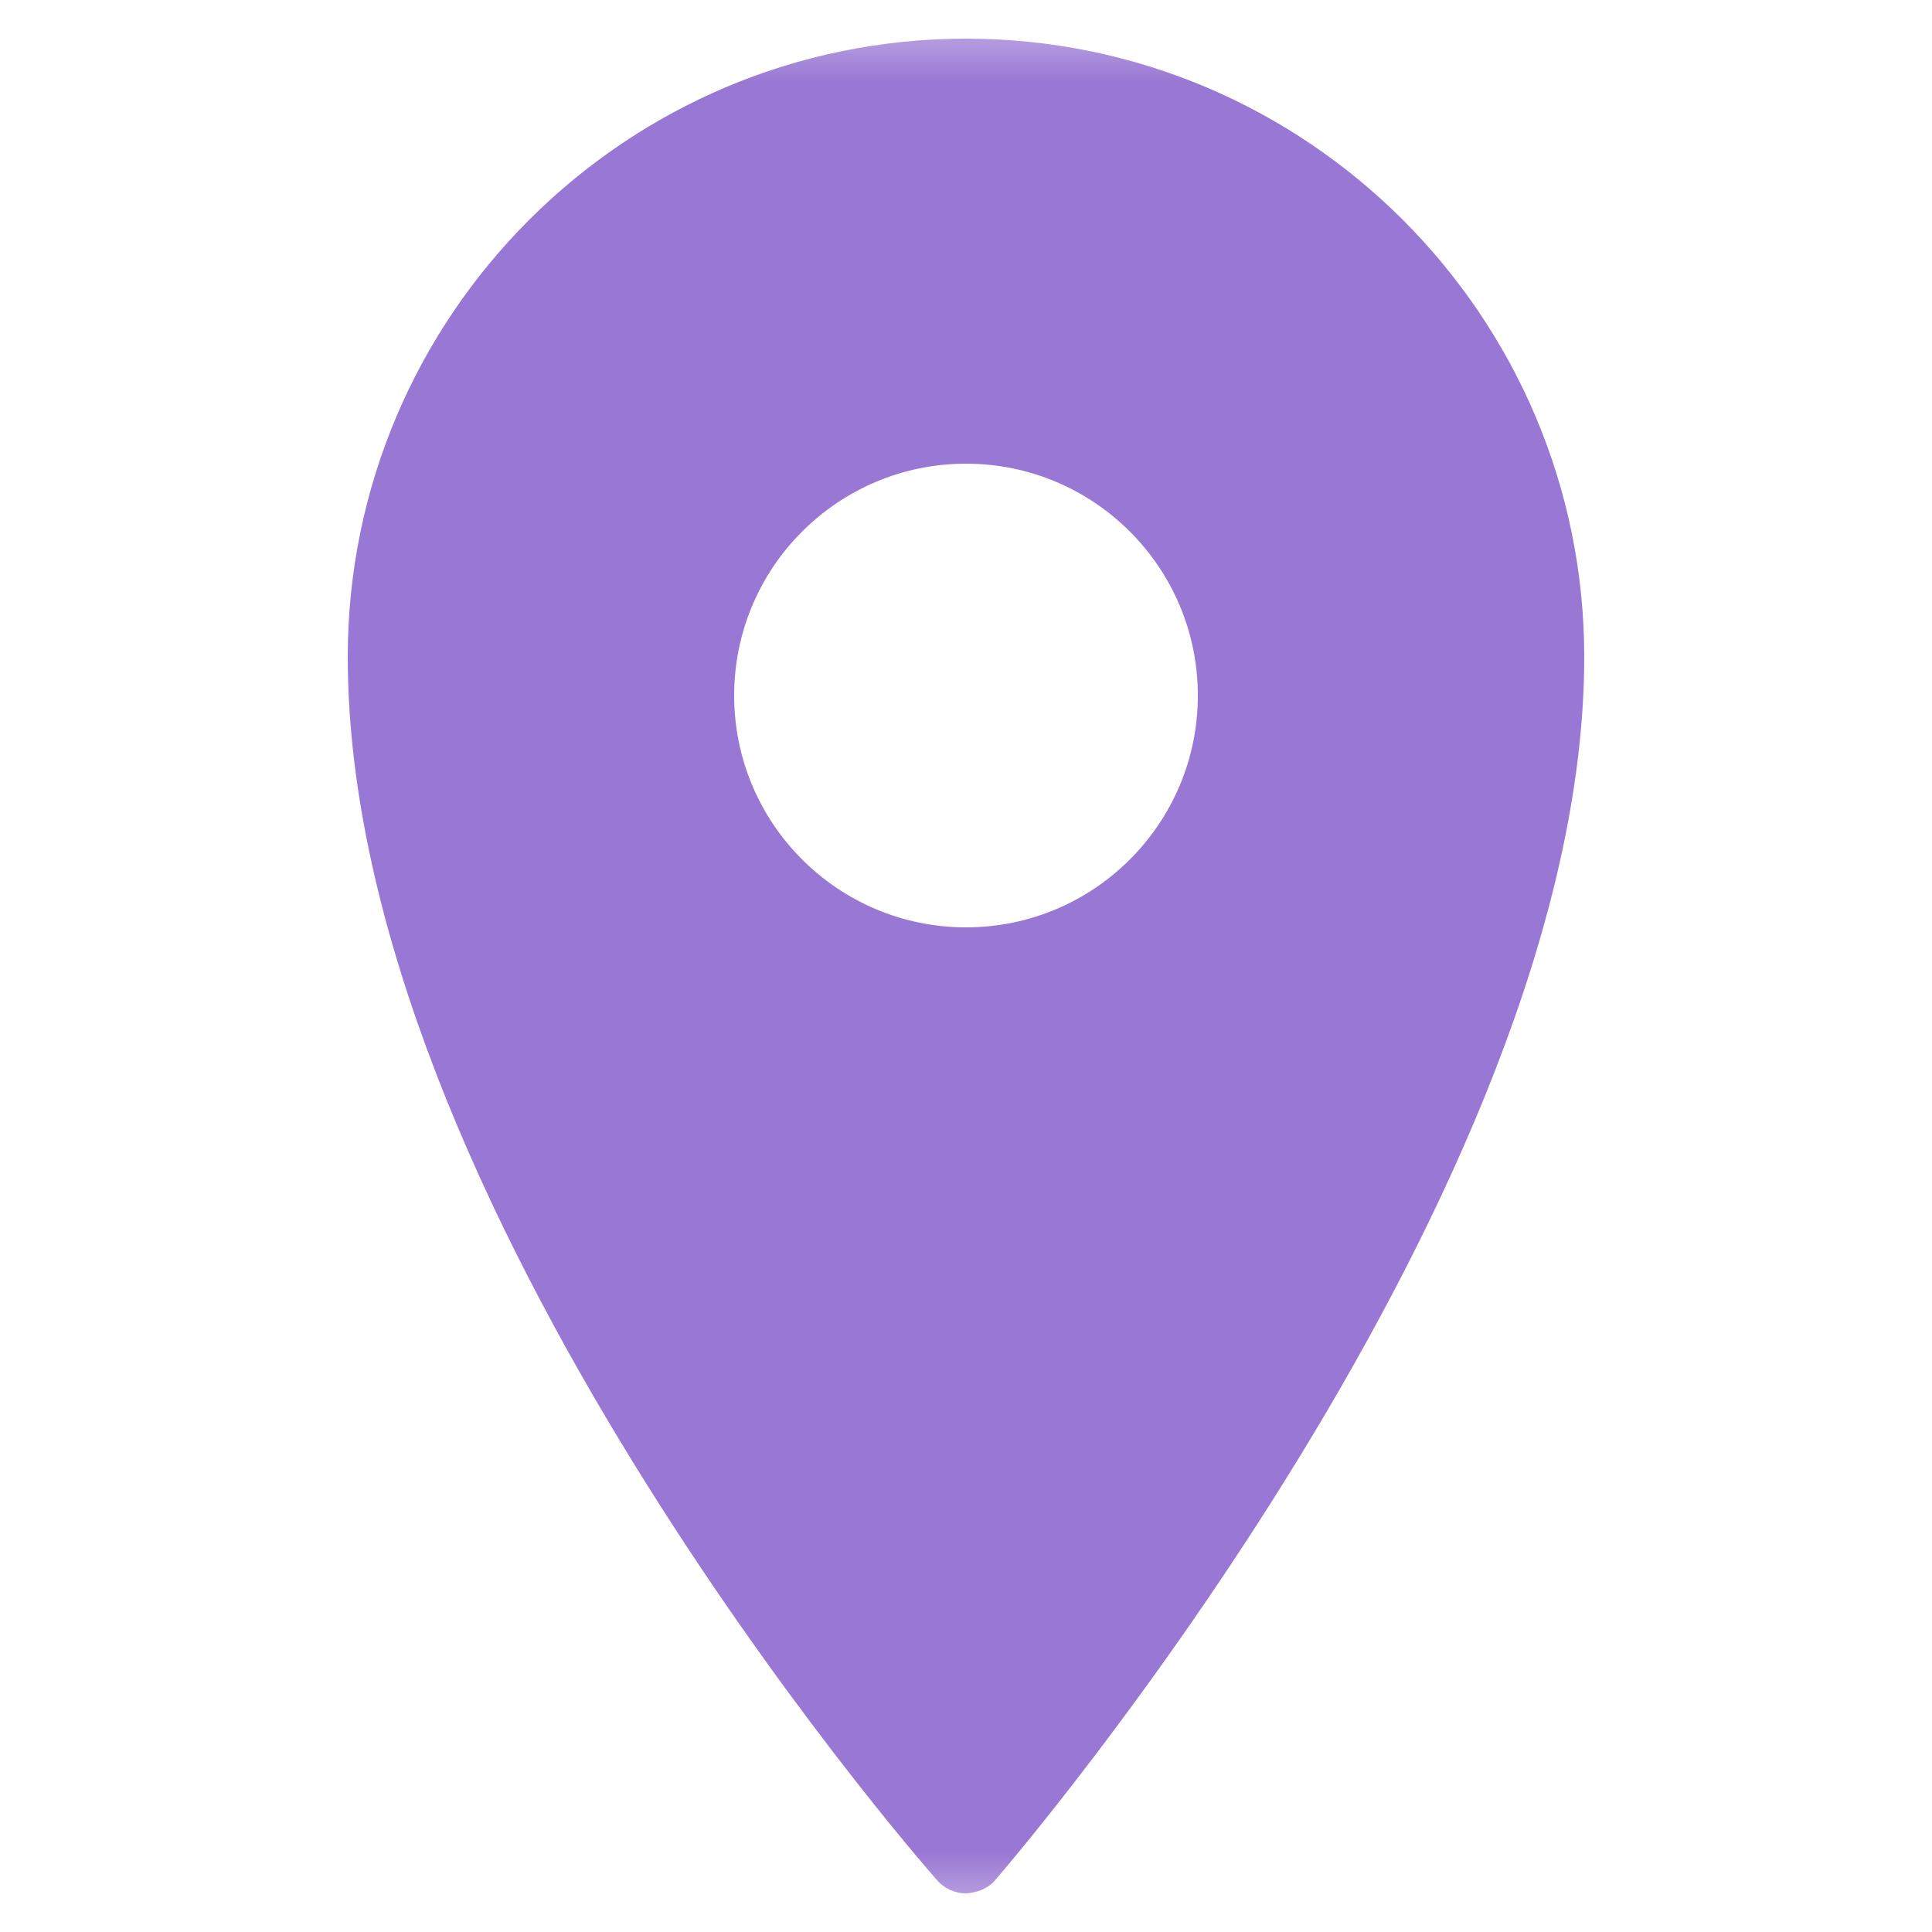 <?xml version="1.0" encoding="UTF-8"?> <svg xmlns="http://www.w3.org/2000/svg" width="12" height="12" viewBox="0 0 12 12" fill="none"><g clip-path="url(#clip0_1441_60)"><mask id="mask0_1441_60" style="mask-type:luminance" maskUnits="userSpaceOnUse" x="0" y="0" width="12" height="12"><path d="M12 0H0V12H12V0Z" fill="white"></path></mask><g mask="url(#mask0_1441_60)"><path d="M6 0.24C3.883 0.24 2.16 1.963 2.16 4.08C2.16 7.468 5.67 11.508 5.82 11.678C5.865 11.73 5.931 11.76 6 11.76C6.075 11.755 6.136 11.73 6.182 11.677C6.331 11.504 9.84 7.395 9.84 4.08C9.84 1.963 8.117 0.24 6 0.24ZM6 5.76C5.205 5.76 4.56 5.115 4.56 4.32C4.56 3.525 5.205 2.88 6 2.88C6.795 2.88 7.44 3.525 7.44 4.32C7.44 5.115 6.795 5.76 6 5.76Z" fill="#9977D4"></path></g></g><defs><clipPath id="clip0_1441_60"><rect width="12" height="12" fill="white"></rect></clipPath></defs></svg> 